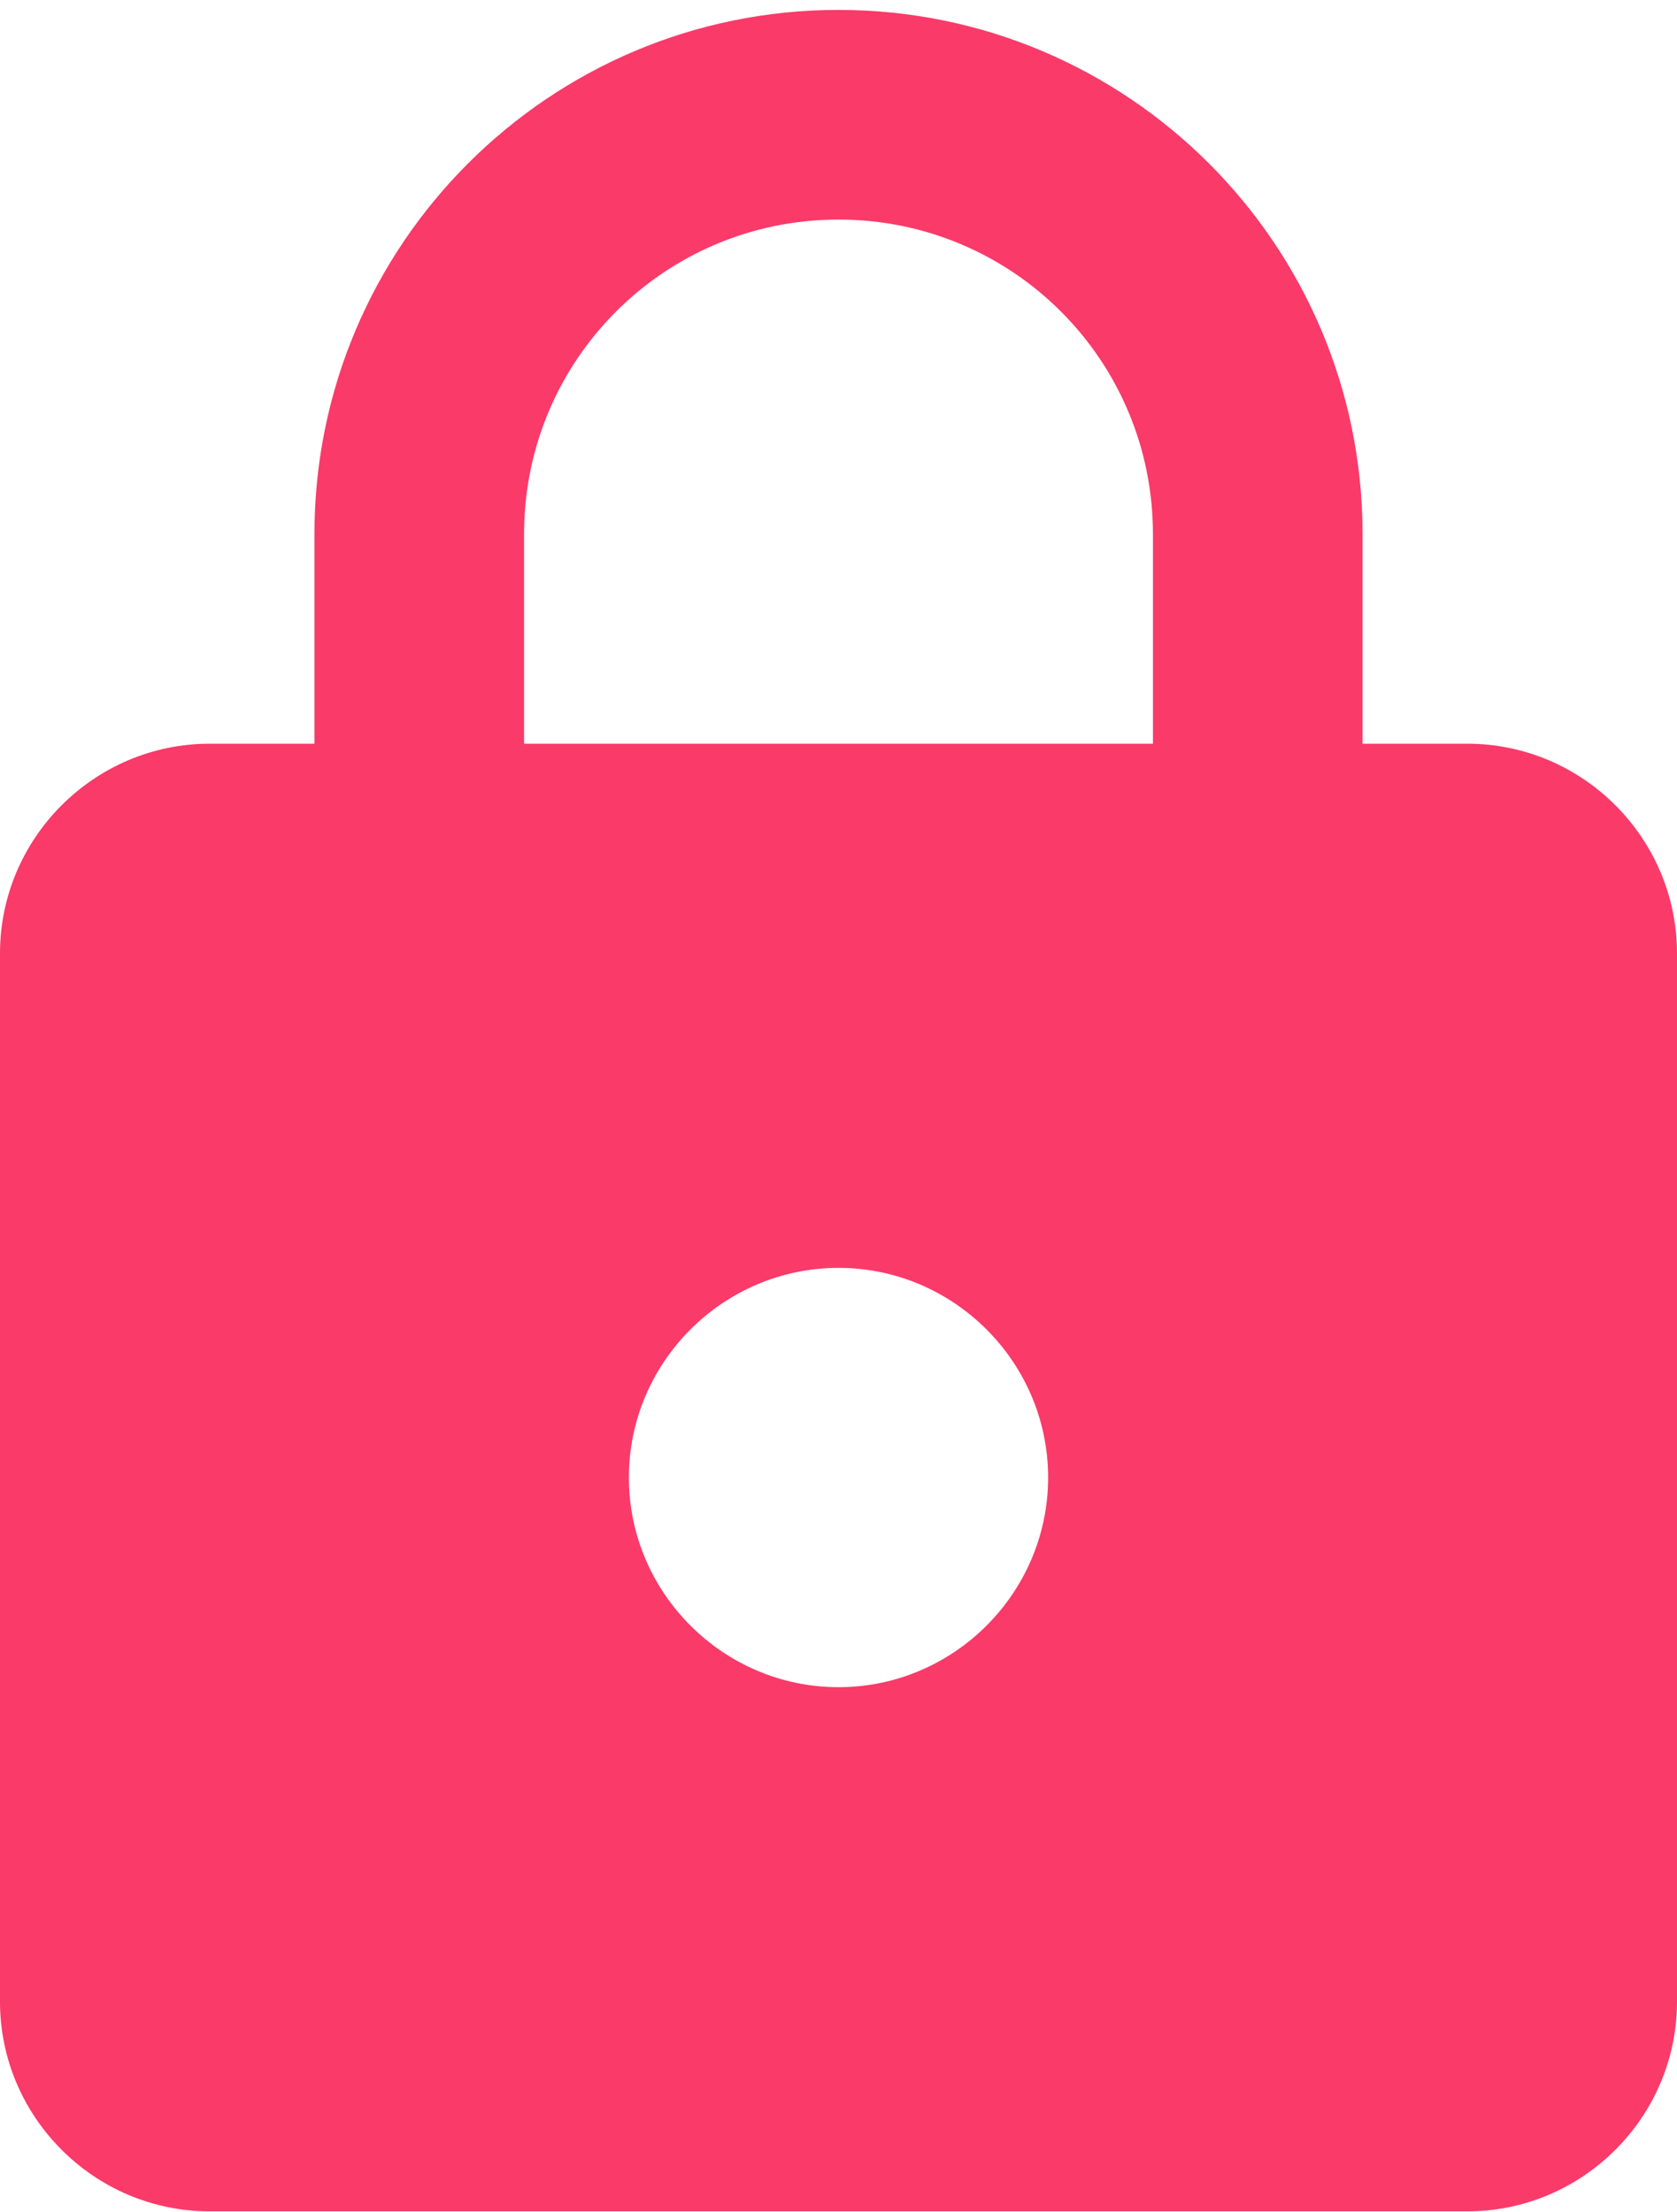 <svg width="160" height="211" viewBox="0 0 160 211" fill="none" xmlns="http://www.w3.org/2000/svg">
<path fill-rule="evenodd" clip-rule="evenodd" d="M140 70.945H130V50.945C130 23.345 107.6 0.945 80 0.945C52.4 0.945 30 23.345 30 50.945V70.945H20C9 70.945 0 79.945 0 90.945V190.945C0 201.945 9 210.945 20 210.945H140C151 210.945 160 201.945 160 190.945V90.945C160 79.945 151 70.945 140 70.945ZM80 160.945C69 160.945 60 151.945 60 140.945C60 129.945 69 120.945 80 120.945C91 120.945 100 129.945 100 140.945C100 151.945 91 160.945 80 160.945ZM50 70.945V50.945C50 34.345 63.4 20.945 80 20.945C96.6 20.945 110 34.345 110 50.945V70.945H50Z" fill="#FA3A69"/>
</svg>

